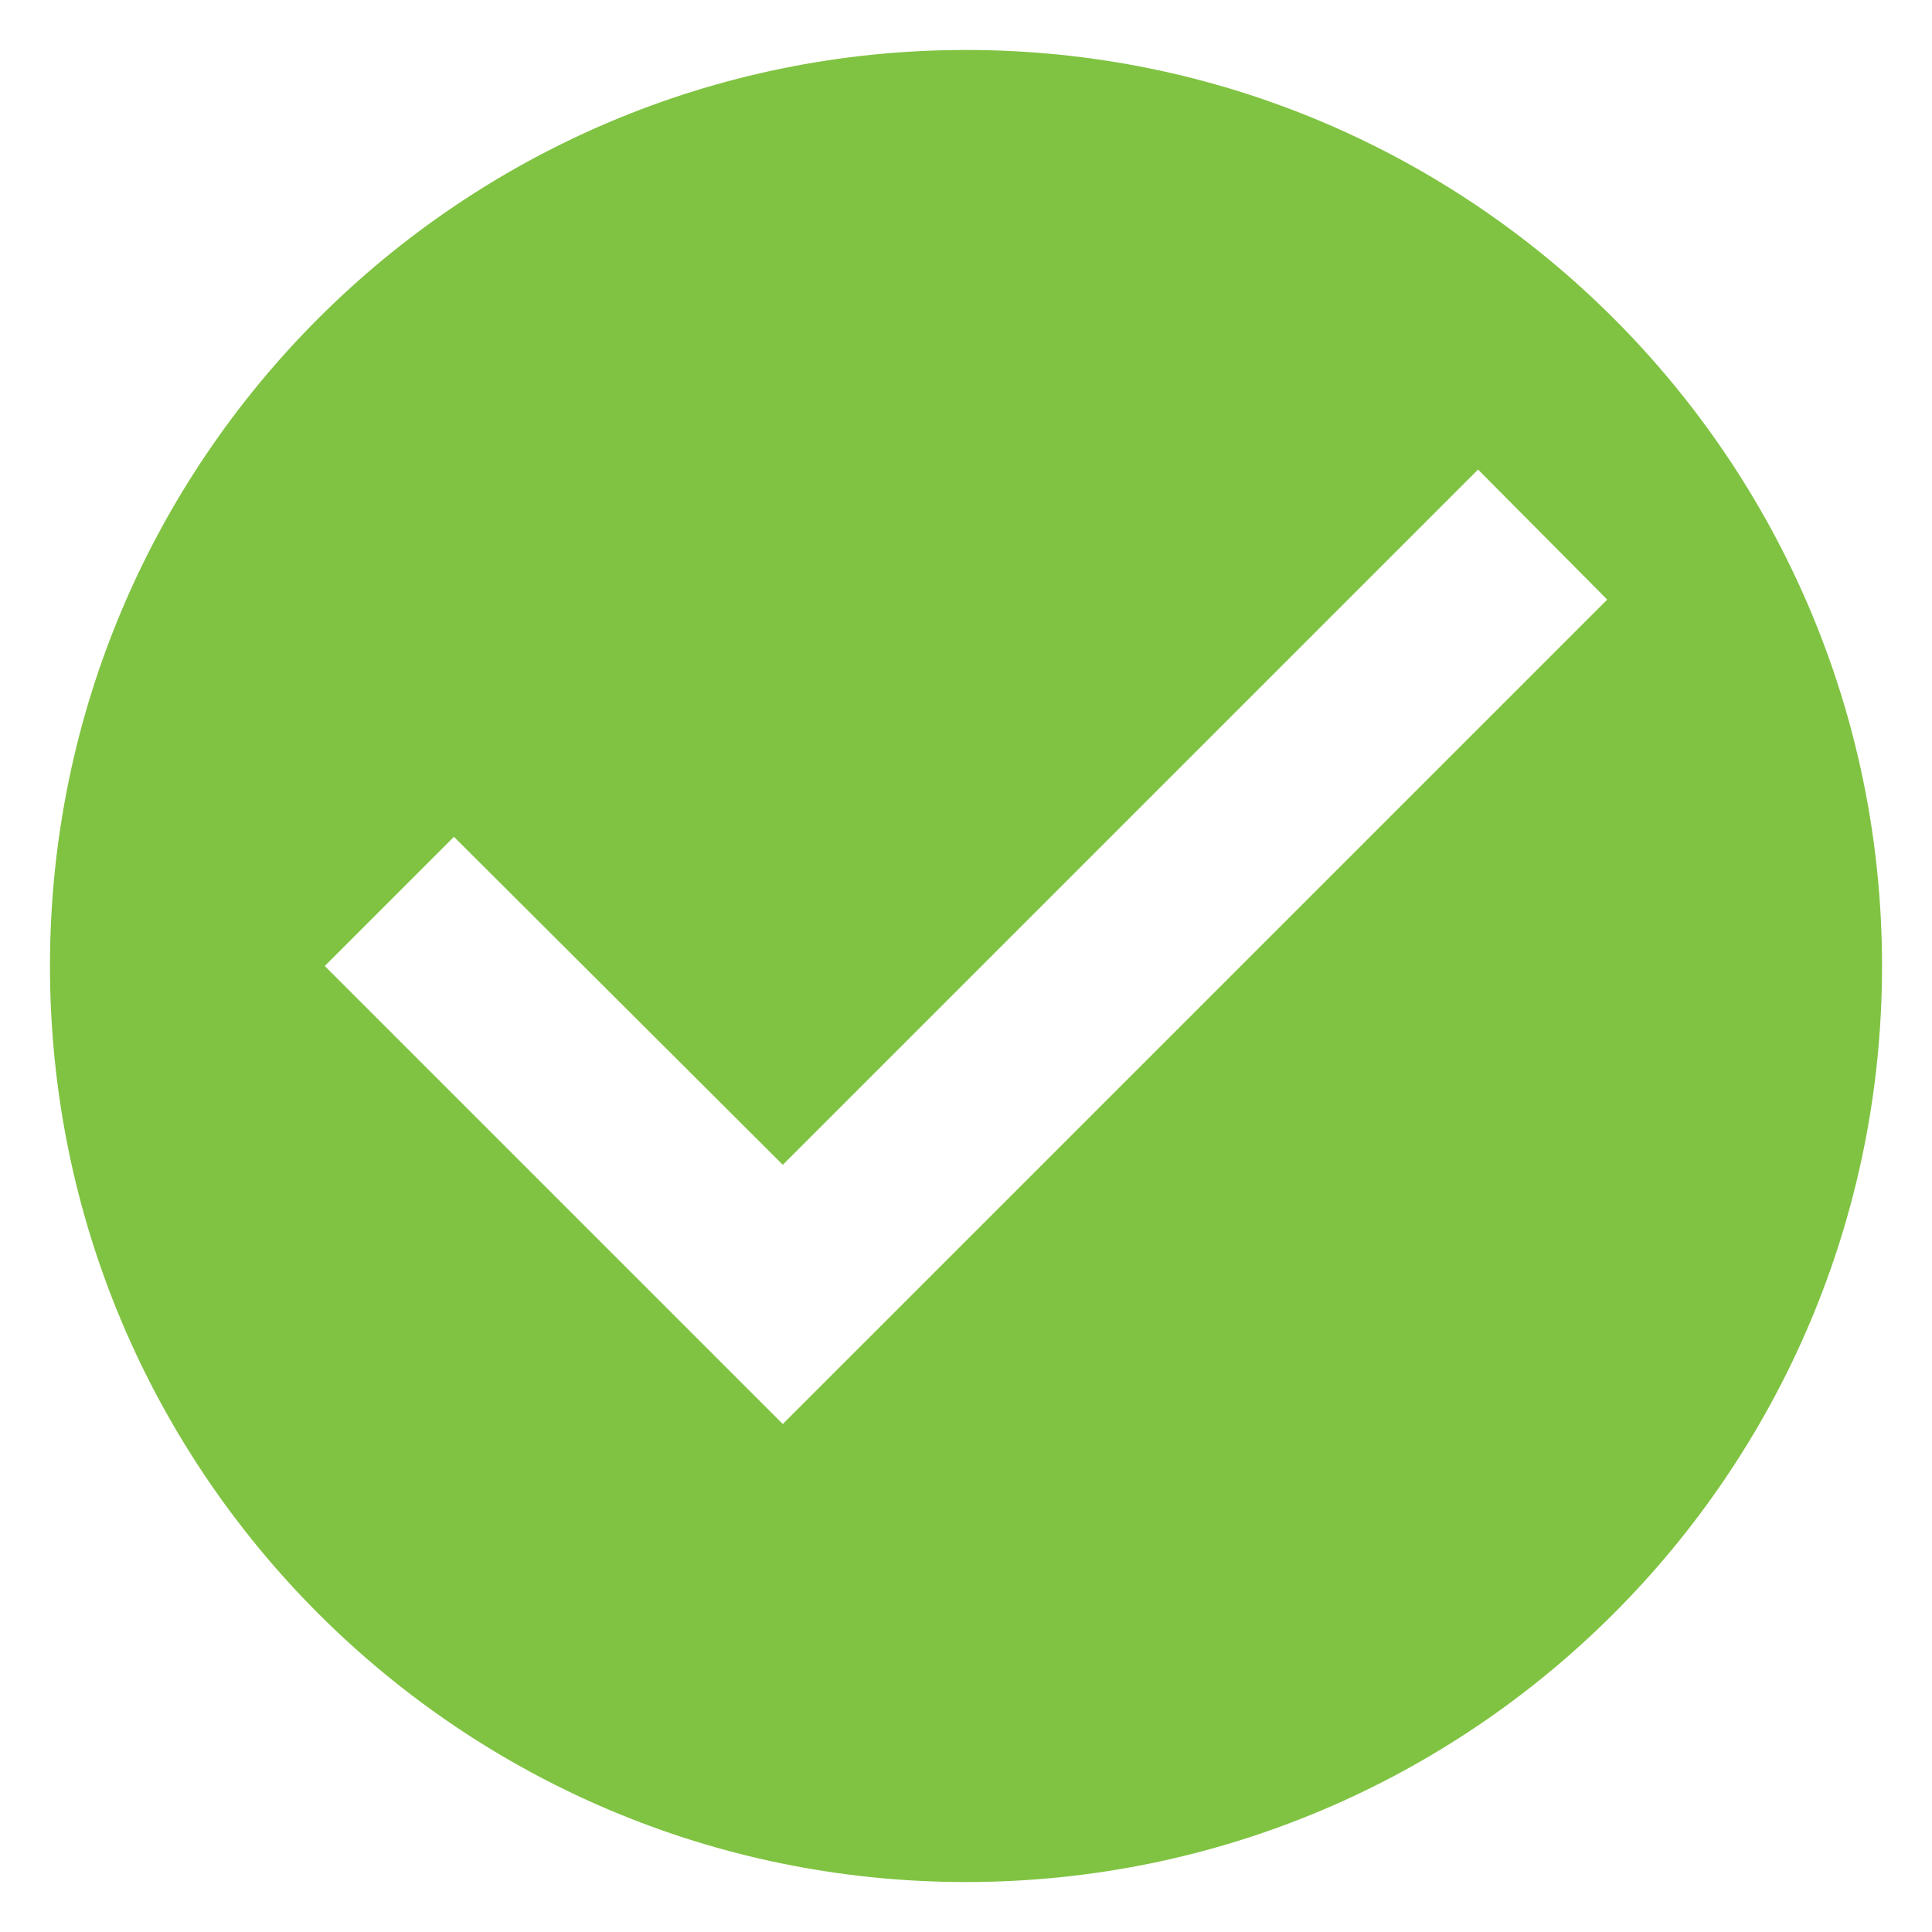 <svg width="29" height="29" viewBox="0 0 29 29" fill="none" xmlns="http://www.w3.org/2000/svg">
<path d="M14.5 0.75C6.91 0.75 0.75 6.91 0.75 14.5C0.75 22.09 6.91 28.25 14.5 28.25C22.09 28.25 28.25 22.09 28.25 14.5C28.25 6.91 22.09 0.75 14.5 0.75ZM11.75 21.375L4.875 14.5L6.814 12.561L11.75 17.484L22.186 7.048L24.125 9L11.75 21.375Z" fill="#80C342"/>
</svg>
